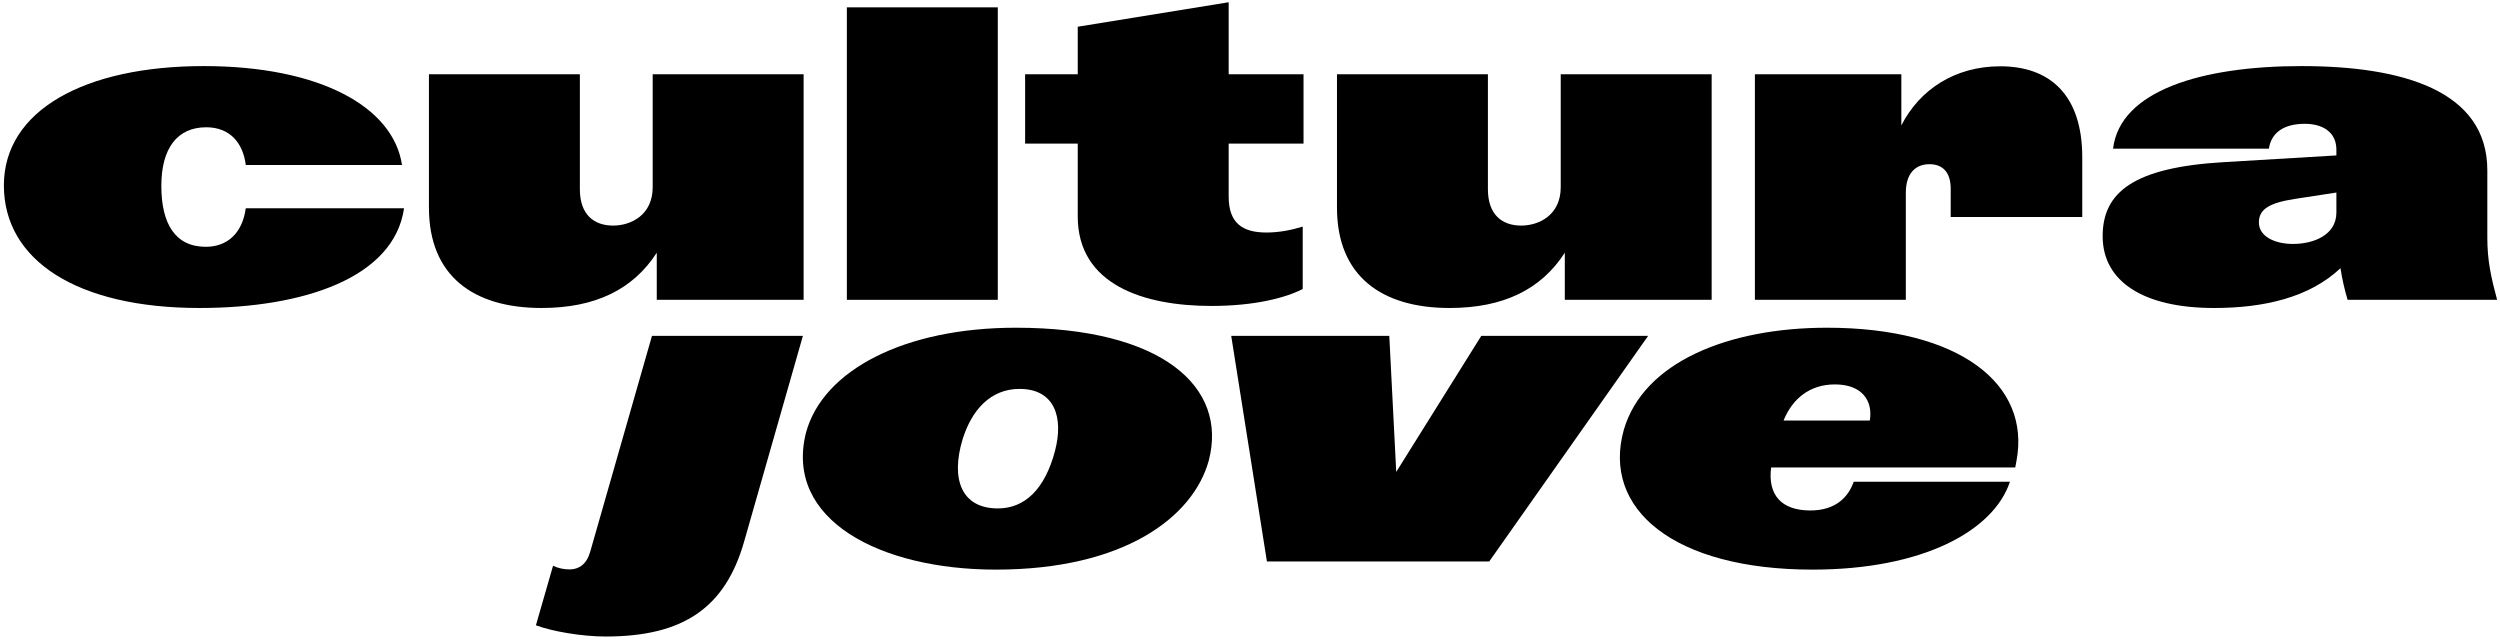 <svg width="586" height="150" viewBox="0 0 586 150" fill="none" xmlns="http://www.w3.org/2000/svg">
<path d="M46.758 72.192C18.025 72.192 0.909 61.005 0.909 43.459C0.909 25.913 19.794 15.491 47.762 15.491C74.822 15.491 92.176 24.957 94.232 38.678H57.61C56.989 33.658 54.025 29.833 48.336 29.833C41.594 29.833 37.818 34.71 37.818 43.554C37.818 52.447 41.069 57.849 48.24 57.849C53.212 57.849 56.798 54.742 57.61 48.813H94.71C92.367 65.069 71.284 72.192 46.758 72.192Z" fill="black"/>
<path d="M126.933 72.192C110.917 72.192 100.543 64.638 100.543 48.67V17.403H135.921V44.367C135.921 50.343 139.268 52.877 143.714 52.877C147.921 52.877 152.989 50.391 152.989 43.889V17.403H188.367V70.28H153.945V59.236C148.399 67.841 139.555 72.192 126.933 72.192Z" fill="black"/>
<path d="M198.503 70.28V1.722H233.881V70.28H198.503Z" fill="black"/>
<path d="M283.937 71.714C268.065 71.714 252.622 66.742 252.622 50.726V33.658H240.288V17.403H252.622V6.264L288.001 0.527V17.403H305.547V33.658H288.001V46.088C288.001 52.351 291.3 54.503 296.846 54.503C300.001 54.503 302.822 53.881 305.356 53.116V67.746C301.244 69.849 294.025 71.714 283.937 71.714Z" fill="black"/>
<path d="M339.778 72.192C323.762 72.192 313.387 64.638 313.387 48.67V17.403H348.766V44.367C348.766 50.343 352.113 52.877 356.559 52.877C360.766 52.877 365.834 50.391 365.834 43.889V17.403H401.212V70.28H366.79V59.236C361.244 67.841 352.399 72.192 339.778 72.192Z" fill="black"/>
<path d="M411.348 70.28V17.403H445.674V29.403C449.977 20.941 458.296 15.539 468.862 15.539C480.527 15.539 488.081 22.28 488.081 36.861V50.869H457.244V44.224C457.244 40.303 455.284 38.487 452.272 38.487C449.117 38.487 446.726 40.495 446.726 45.18V70.28H411.348Z" fill="black"/>
<path d="M518.965 72.192C502.328 72.192 492.862 65.929 492.862 55.363C492.862 45.084 500.081 39.252 521.212 38.009L547.651 36.431V35.092C547.651 31.076 544.591 29.021 540.24 29.021C535.412 29.021 532.4 31.029 531.826 34.853H495.3C496.925 21.276 516.001 15.491 539.475 15.491C562.949 15.491 583.029 21.132 583.029 39.921V55.698C583.029 61.053 583.89 64.973 585.324 70.28H550.28C549.659 68.176 549.037 65.69 548.607 62.869C541.34 69.706 530.774 72.192 518.965 72.192ZM529.483 52.16C529.483 55.363 533.117 57.18 537.467 57.18C542.344 57.18 547.651 55.077 547.651 49.818V45.132L537.993 46.614C531.778 47.571 529.483 49.1 529.483 52.16Z" fill="black"/>
<path d="M141.969 149.199C136.232 149.199 129.299 147.956 125.618 146.57L129.634 132.61C130.829 133.183 132.12 133.47 133.507 133.47C135.658 133.47 137.475 132.323 138.335 129.359L152.821 78.729H188.2L174.431 126.921C170.033 142.315 160.375 149.199 141.969 149.199Z" fill="black"/>
<path d="M233.427 133.518C206.367 133.518 183.801 121.901 188.917 101.438C192.885 86.761 212.009 76.817 238.112 76.817C272.439 76.817 287.833 90.729 283.339 107.94C279.706 121.231 263.451 133.518 233.427 133.518ZM225.634 102.968C222.813 112.291 225.347 119.175 233.905 119.175C240.264 119.175 244.949 114.586 247.292 105.693C249.347 97.853 247.244 91.159 238.973 91.159C232.136 91.159 227.738 96.18 225.634 102.968Z" fill="black"/>
<path d="M296.965 131.606L288.598 78.729H325.65L327.276 110.618L347.212 78.729H386.32L349.076 131.606H296.965Z" fill="black"/>
<path d="M424.853 133.518C392.296 133.518 375.419 119.271 380.63 100.721C385.268 84.849 405.156 76.817 428.248 76.817C459.371 76.817 476.057 90.06 472.662 108.036L472.375 109.566H415.148C414.335 116.068 417.586 119.606 424.232 119.654C430.495 119.701 433.363 116.259 434.511 112.913H471.132C467.308 124.434 450.718 133.518 424.853 133.518ZM418.065 98.57H438.288C439.053 93.837 436.375 90.108 430.112 90.108C424.232 90.108 420.168 93.406 418.065 98.57Z" fill="black"/>
</svg>
